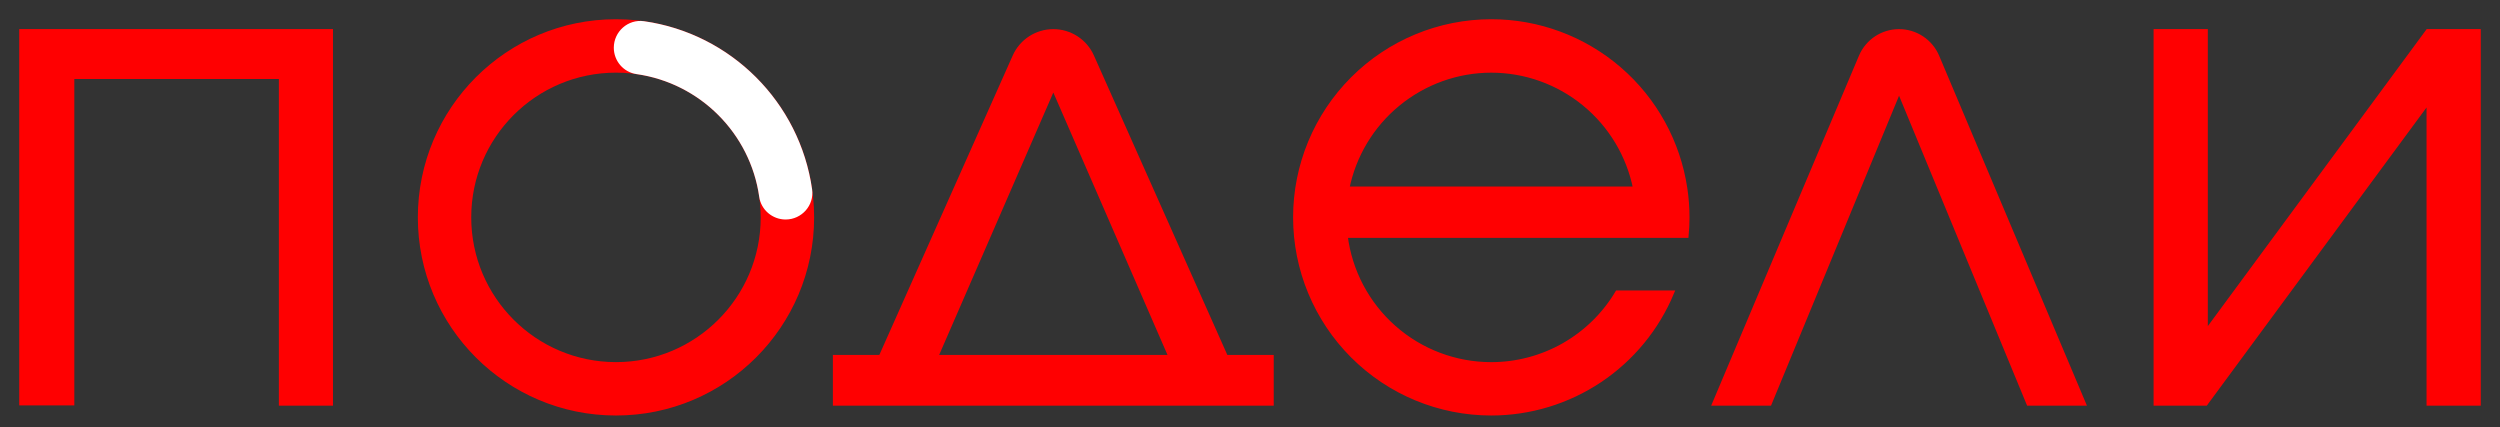 <?xml version="1.0" encoding="UTF-8"?> <svg xmlns="http://www.w3.org/2000/svg" width="117" height="20" viewBox="0 0 117 20" fill="none"><rect x="0" y="0" width="117" height="20" fill="#333333" stroke="none"/> <path d="M15.483 18.886C15.483 13.051 15.483 7.254 15.483 1.461C10.629 1.461 5.816 1.461 1 1.461C1 7.291 1 13.074 1 18.873C1.792 18.873 2.559 18.873 3.378 18.873C3.378 13.753 3.378 8.679 3.378 3.596C6.653 3.596 9.873 3.596 13.151 3.596C13.151 8.706 13.151 13.778 13.151 18.884C13.947 18.886 14.685 18.886 15.483 18.886Z" fill="#FF0001" stroke="#FF0001" stroke-width="0.2"></path> <path d="M57.375 16.712L51.103 2.636C50.786 1.923 50.076 1.463 49.296 1.463C48.515 1.463 47.806 1.923 47.488 2.636L41.217 16.712H39.079V18.886H59.511V16.712H57.375ZM49.296 4.08L54.792 16.712H43.799L49.296 4.08Z" fill="#FF0001" stroke="#FF0001" stroke-width="0.2"></path> <path d="M97.518 18.886L90.66 2.646C90.356 1.929 89.654 1.463 88.876 1.463C88.097 1.463 87.395 1.929 87.091 2.646L80.233 18.886H82.816L88.876 4.218L94.936 18.886H97.518Z" fill="#FF0001" stroke="#FF0001" stroke-width="0.2"></path> <path d="M113.662 1.461H113.62L103.226 15.566V1.461H100.888V18.738V18.886H103.226L113.662 4.726V18.886H116V1.554V1.461H113.662Z" fill="#FF0001" stroke="#FF0001" stroke-width="0.2"></path> <path d="M69.788 17.048C68.114 17.048 66.497 16.437 65.242 15.329C63.987 14.222 63.179 12.694 62.971 11.032H78.928C78.956 10.75 78.969 10.456 78.969 10.175C78.969 9.724 78.935 9.275 78.869 8.829C78.546 6.652 77.452 4.663 75.785 3.226C74.119 1.789 71.991 0.999 69.79 1C67.357 1 65.024 1.966 63.304 3.687C61.584 5.407 60.617 7.74 60.617 10.173C60.617 12.606 61.584 14.939 63.304 16.659C65.024 18.38 67.357 19.346 69.79 19.346C71.601 19.345 73.37 18.807 74.876 17.802C76.381 16.796 77.555 15.367 78.25 13.695H75.689C75.08 14.718 74.216 15.564 73.182 16.152C72.147 16.74 70.978 17.049 69.788 17.048ZM69.788 3.301C71.378 3.301 72.918 3.852 74.147 4.86C75.376 5.868 76.218 7.27 76.529 8.829H63.049C63.362 7.272 64.204 5.871 65.433 4.864C66.662 3.857 68.202 3.301 69.79 3.301H69.788Z" fill="#FF0001" stroke="#FF0001" stroke-width="0.2"></path> <path d="M28.828 1C23.762 1 19.655 5.107 19.655 10.173C19.655 15.239 23.762 19.346 28.828 19.346C33.894 19.346 38.001 15.239 38.001 10.173C38.001 5.107 33.894 1 28.828 1ZM28.828 17.047C25.032 17.047 21.954 13.968 21.954 10.173C21.954 6.378 25.032 3.3 28.828 3.3C32.623 3.3 35.701 6.378 35.701 10.173C35.701 13.968 32.623 17.047 28.828 17.047Z" fill="#FF0001" stroke="#FF0001" stroke-width="0.2"></path> <path d="M28.826 2.233C28.826 2.8 29.239 3.288 29.803 3.369C32.818 3.798 35.202 6.182 35.63 9.196C35.711 9.76 36.2 10.173 36.767 10.173C37.461 10.173 38.005 9.562 37.907 8.873C37.336 4.847 34.15 1.662 30.124 1.091C29.438 0.994 28.826 1.539 28.826 2.233Z" fill="white" stroke="white" stroke-width="0.2"></path> </svg> 